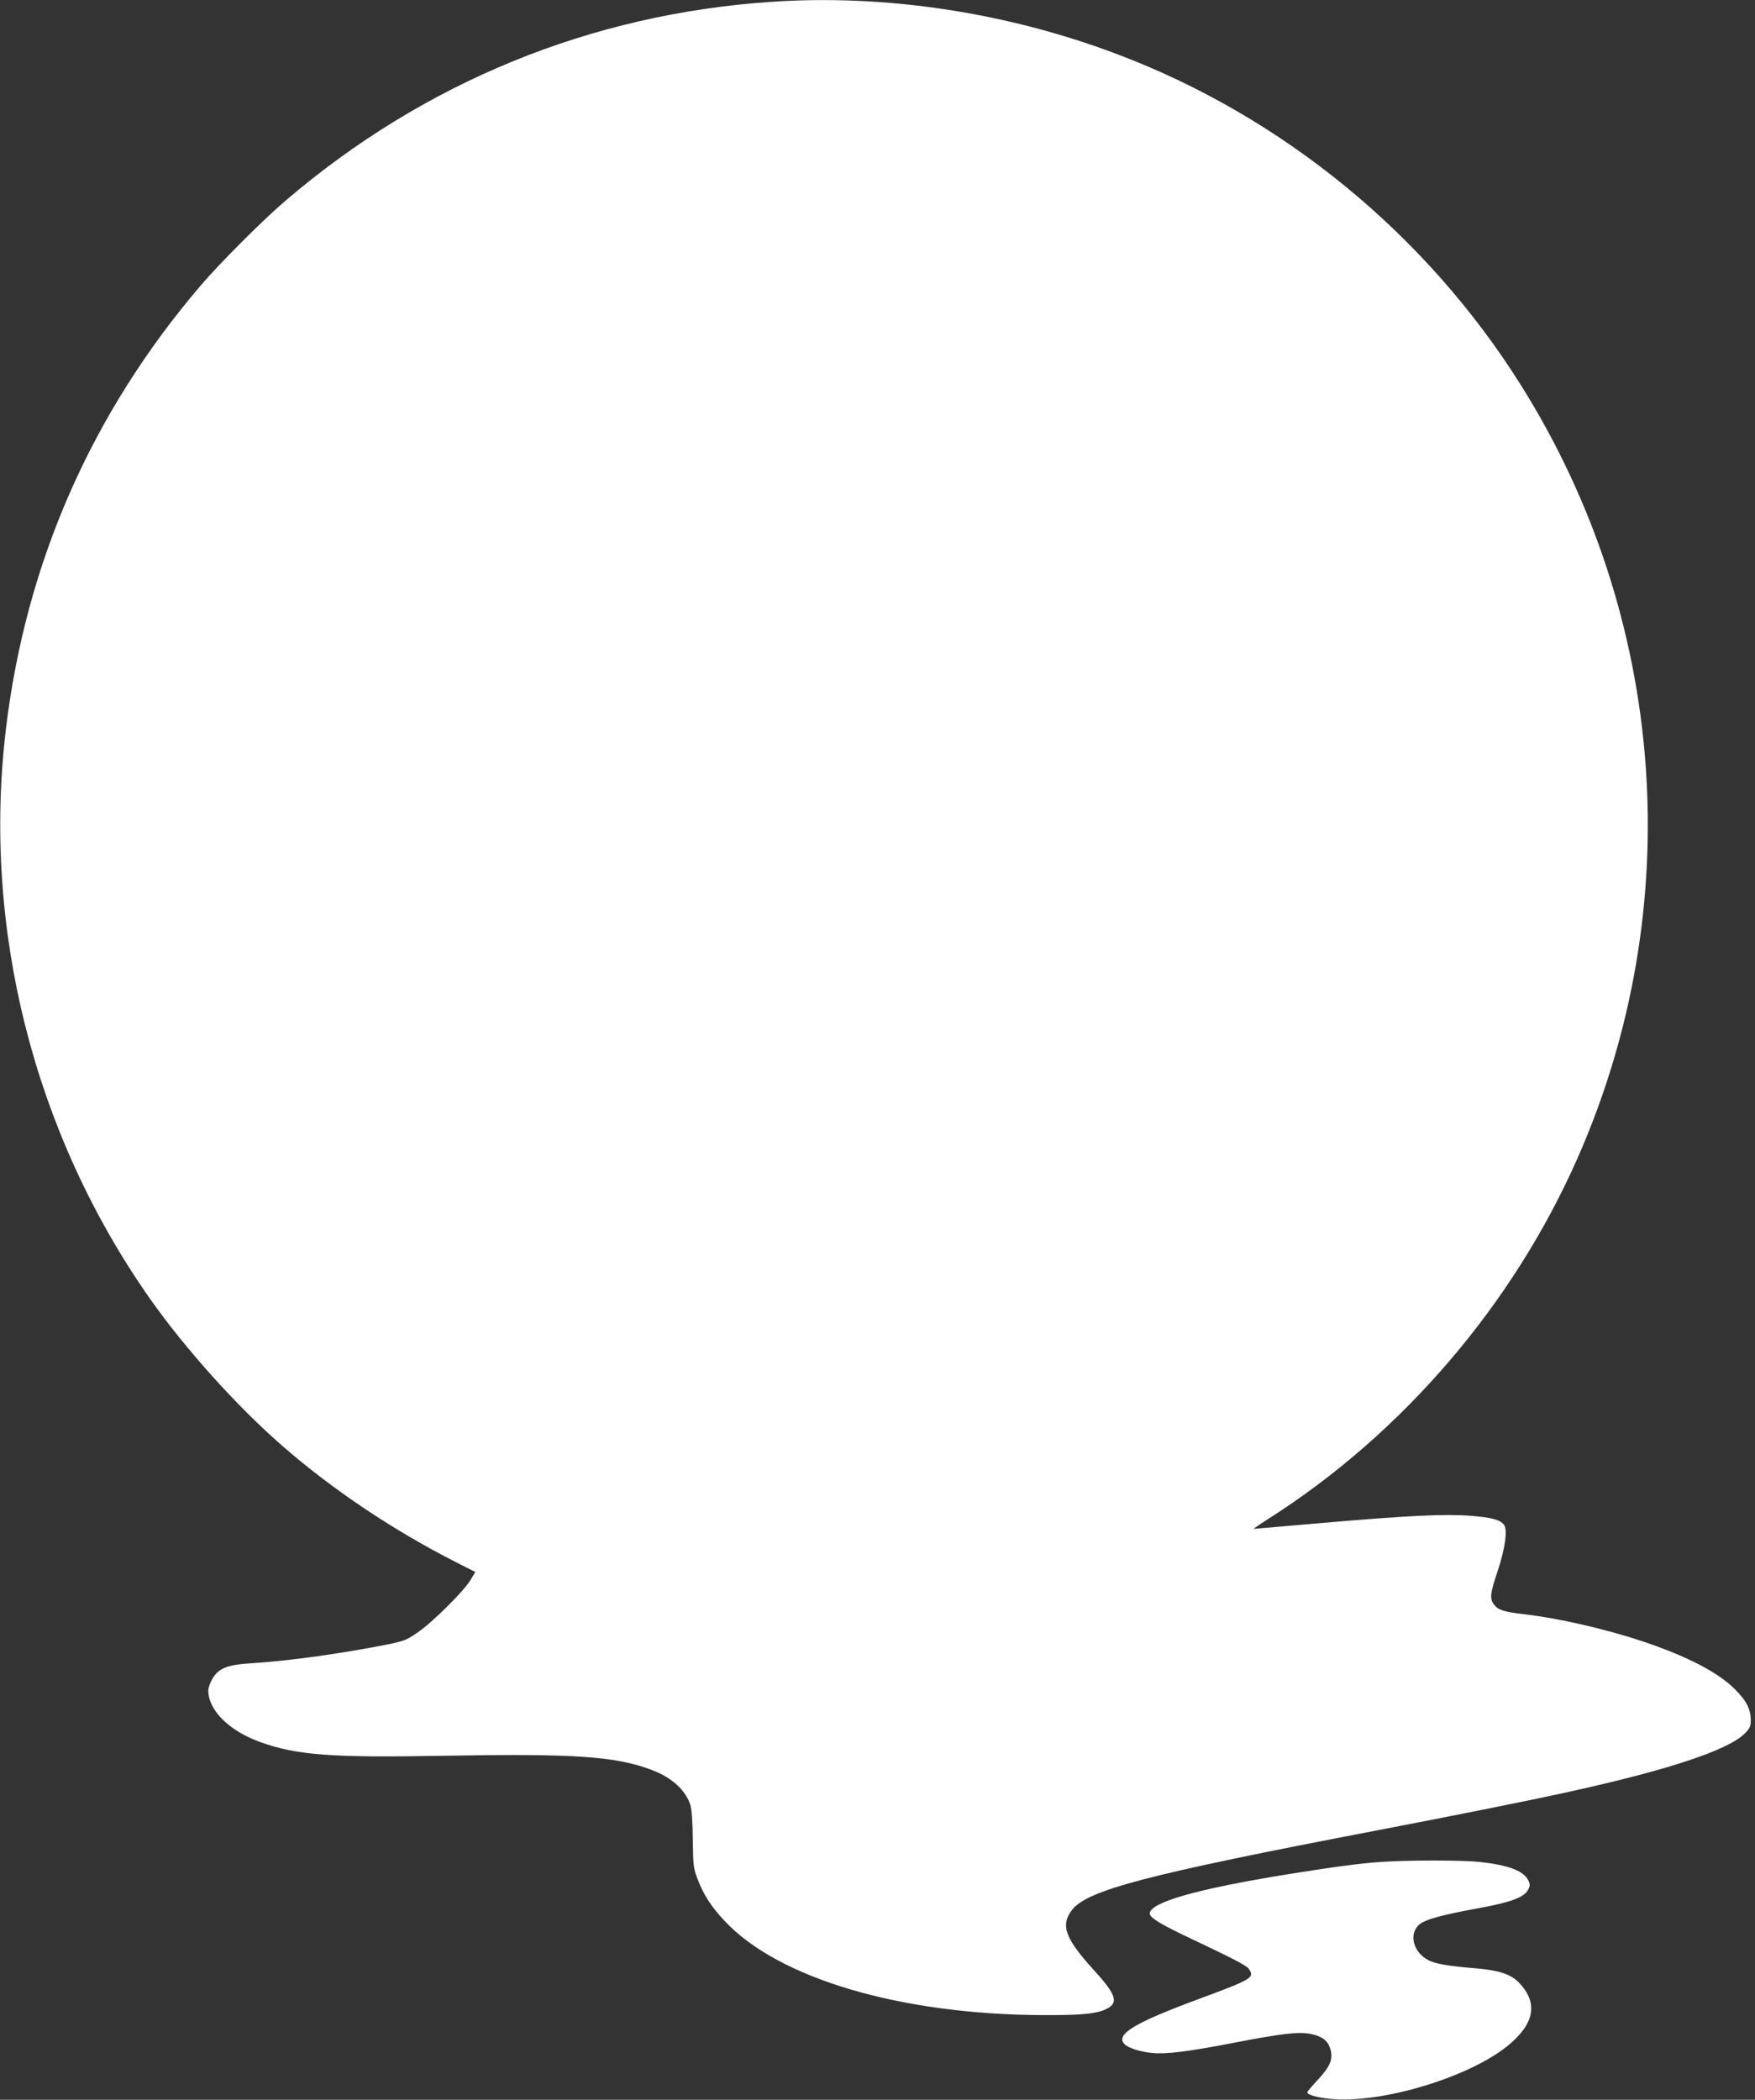 <?xml version="1.0" standalone="no"?>
<!DOCTYPE svg PUBLIC "-//W3C//DTD SVG 20010904//EN"
 "http://www.w3.org/TR/2001/REC-SVG-20010904/DTD/svg10.dtd">
<svg version="1.0" xmlns="http://www.w3.org/2000/svg"
 width="1070pt" height="1280pt" viewBox="0 0 1070 1280"
 preserveAspectRatio="xMidYMid meet">
<rect x="0" y="0" width="1070" height="1280" fill="#333333" stroke="none"/>
<g transform="translate(0,1280) scale(0.1,-0.1)"
fill="#ffffff" stroke="none">
<path d="M4705 12789 c-1103 -74 -2120 -490 -2965 -1213 -135 -115 -401 -381
-516 -516 -666 -779 -1067 -1692 -1188 -2705 -145 -1215 170 -2462 877 -3470
216 -307 534 -661 813 -903 305 -265 672 -511 1056 -706 l116 -59 -31 -51
c-41 -68 -235 -260 -323 -319 -76 -52 -81 -53 -284 -91 -256 -47 -523 -82
-725 -95 -149 -9 -202 -30 -240 -95 -14 -24 -25 -55 -25 -71 0 -120 125 -245
315 -314 223 -81 441 -97 1125 -84 797 14 1048 -3 1270 -89 118 -46 200 -121
229 -211 8 -22 14 -107 15 -210 2 -158 4 -177 28 -239 37 -98 84 -171 165
-257 328 -352 1073 -572 1943 -575 249 -1 341 9 399 45 60 36 40 88 -94 234
-171 188 -200 269 -130 361 93 122 456 217 1850 484 531 102 965 189 1198 241
602 133 959 253 1057 354 30 31 35 42 34 83 -1 66 -28 117 -99 187 -104 103
-294 200 -559 289 -228 76 -516 142 -726 166 -120 14 -155 25 -180 57 -29 37
-25 69 21 206 46 137 62 255 38 283 -25 31 -78 44 -206 54 -158 12 -382 1
-915 -45 -218 -19 -400 -35 -404 -35 -4 0 37 28 92 63 816 520 1488 1304 1882
2197 676 1532 546 3295 -347 4715 -576 916 -1450 1633 -2458 2014 -673 255
-1412 367 -2108 320z"/>
<path d="M8423 1450 c-134 -9 -288 -30 -569 -75 -558 -90 -844 -172 -844 -240
0 -23 58 -60 195 -126 333 -158 395 -190 411 -214 33 -51 17 -61 -308 -181
-394 -146 -507 -215 -453 -274 22 -24 93 -47 170 -55 85 -8 217 8 486 60 304
59 407 71 481 56 71 -15 104 -41 119 -92 18 -60 0 -105 -76 -187 -36 -38 -65
-73 -65 -76 0 -18 82 -38 174 -43 313 -17 817 139 1047 325 165 134 189 261
71 385 -50 52 -122 76 -262 88 -170 14 -246 27 -290 49 -98 50 -125 170 -49
224 40 28 139 54 339 91 215 39 295 69 318 118 11 22 11 32 0 54 -28 59 -123
94 -300 113 -105 11 -428 11 -595 0z"/>
</g>
</svg>
